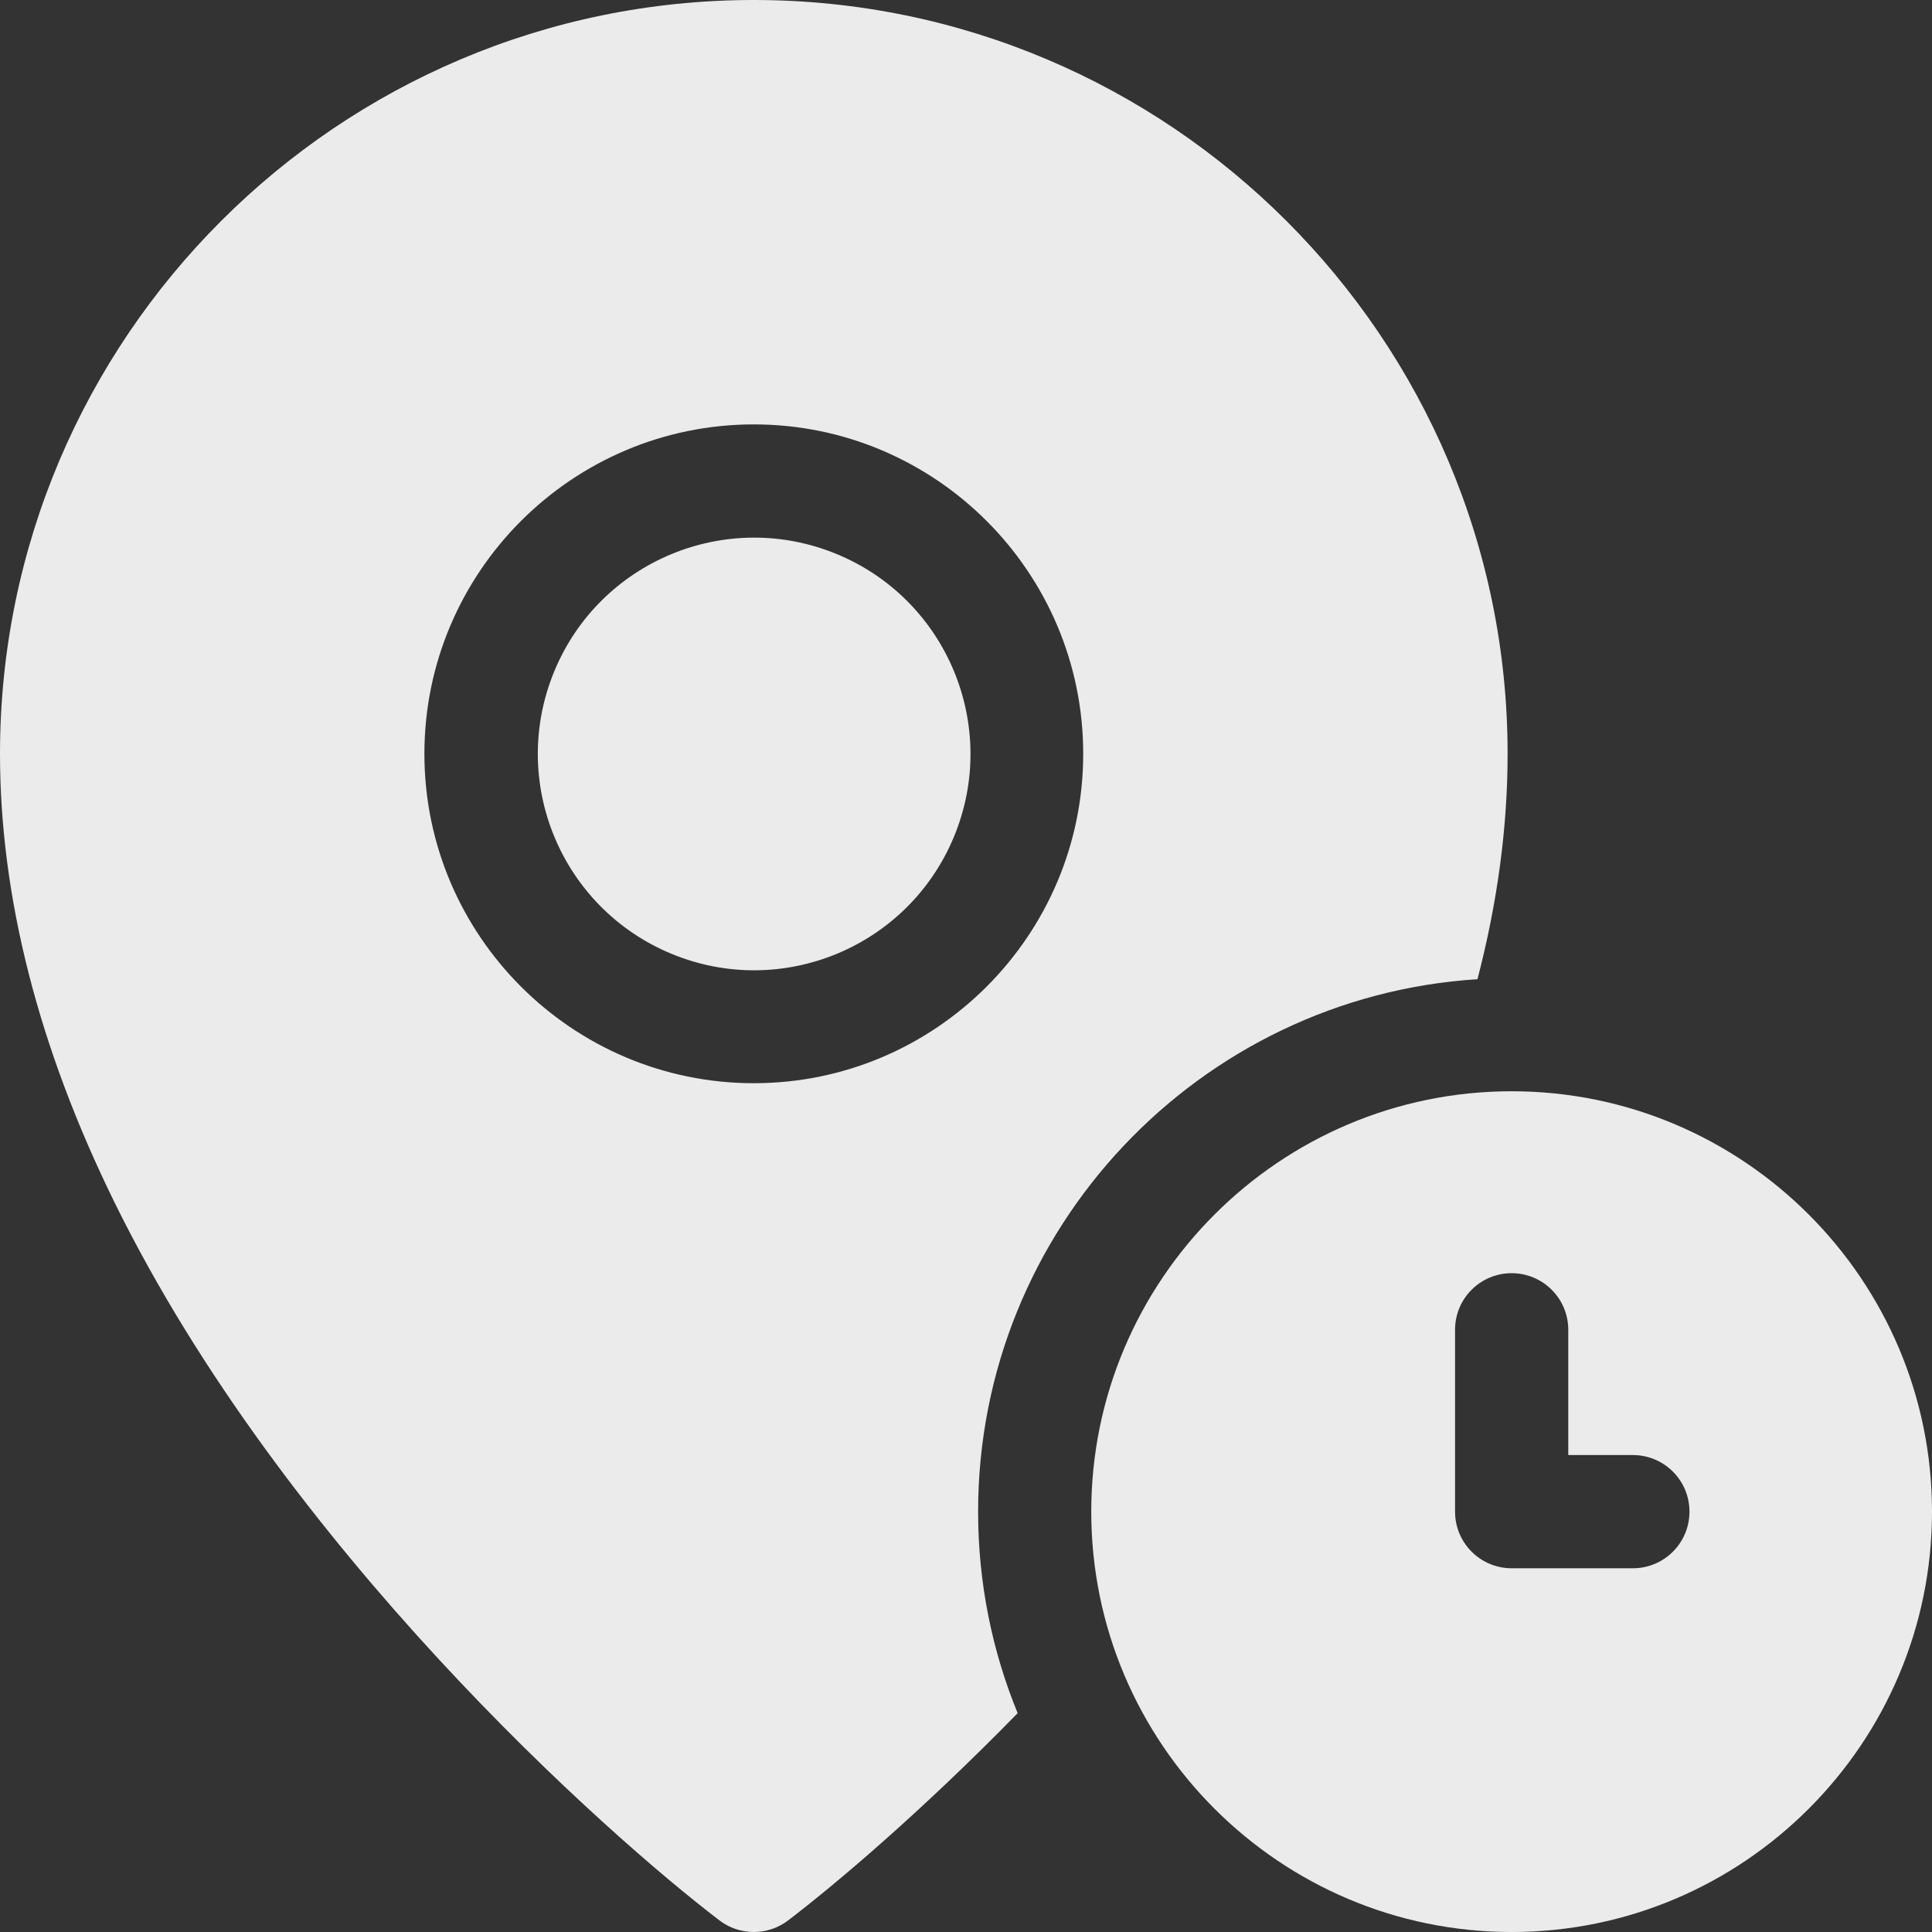 <svg width="30" height="30" viewBox="0 0 30 30" fill="none" xmlns="http://www.w3.org/2000/svg">
<rect x="0" y="0" width="30" height="30" fill="#333333" stroke="none"/>
<g opacity="0.9" clip-path="url(#clip0_1626_210)">
<path d="M22.942 15.205C23.253 14.012 23.41 12.843 23.41 11.705C23.41 5.251 18.159 0 11.705 0C5.251 0 0 5.251 0 11.705C0 13.93 0.6 16.276 1.782 18.678C4.426 24.051 9.421 28.485 11.172 29.82C11.329 29.94 11.517 30 11.705 30C11.893 30 12.081 29.94 12.238 29.82C12.985 29.25 14.316 28.123 15.802 26.602C15.406 25.636 15.188 24.579 15.188 23.473C15.188 19.083 18.62 15.48 22.942 15.205ZM11.705 16.82C8.885 16.82 6.59 14.526 6.59 11.705C6.59 8.884 8.885 6.59 11.705 6.59C14.526 6.59 16.82 8.884 16.82 11.705C16.82 14.526 14.526 16.82 11.705 16.82Z" fill="white"/>
<path d="M14.813 12.993C15.523 11.28 14.71 9.315 12.996 8.605C11.283 7.895 9.318 8.708 8.608 10.421C7.898 12.135 8.711 14.099 10.425 14.81C12.138 15.52 14.102 14.707 14.813 12.993Z" fill="white"/>
<path d="M23.473 16.945C19.873 16.945 16.945 19.873 16.945 23.473C16.945 27.072 19.873 30 23.473 30C27.072 30 30 27.072 30 23.473C30 19.873 27.072 16.945 23.473 16.945ZM25.355 24.352H23.473C22.987 24.352 22.594 23.958 22.594 23.473V20.648C22.594 20.163 22.987 19.77 23.473 19.77C23.958 19.77 24.352 20.163 24.352 20.648V22.594H25.355C25.841 22.594 26.234 22.987 26.234 23.473C26.234 23.958 25.841 24.352 25.355 24.352Z" fill="white"/>
</g>
<defs>
<clipPath id="clip0_1626_210">
<rect width="30" height="30" fill="white"/>
</clipPath>
</defs>
</svg>
